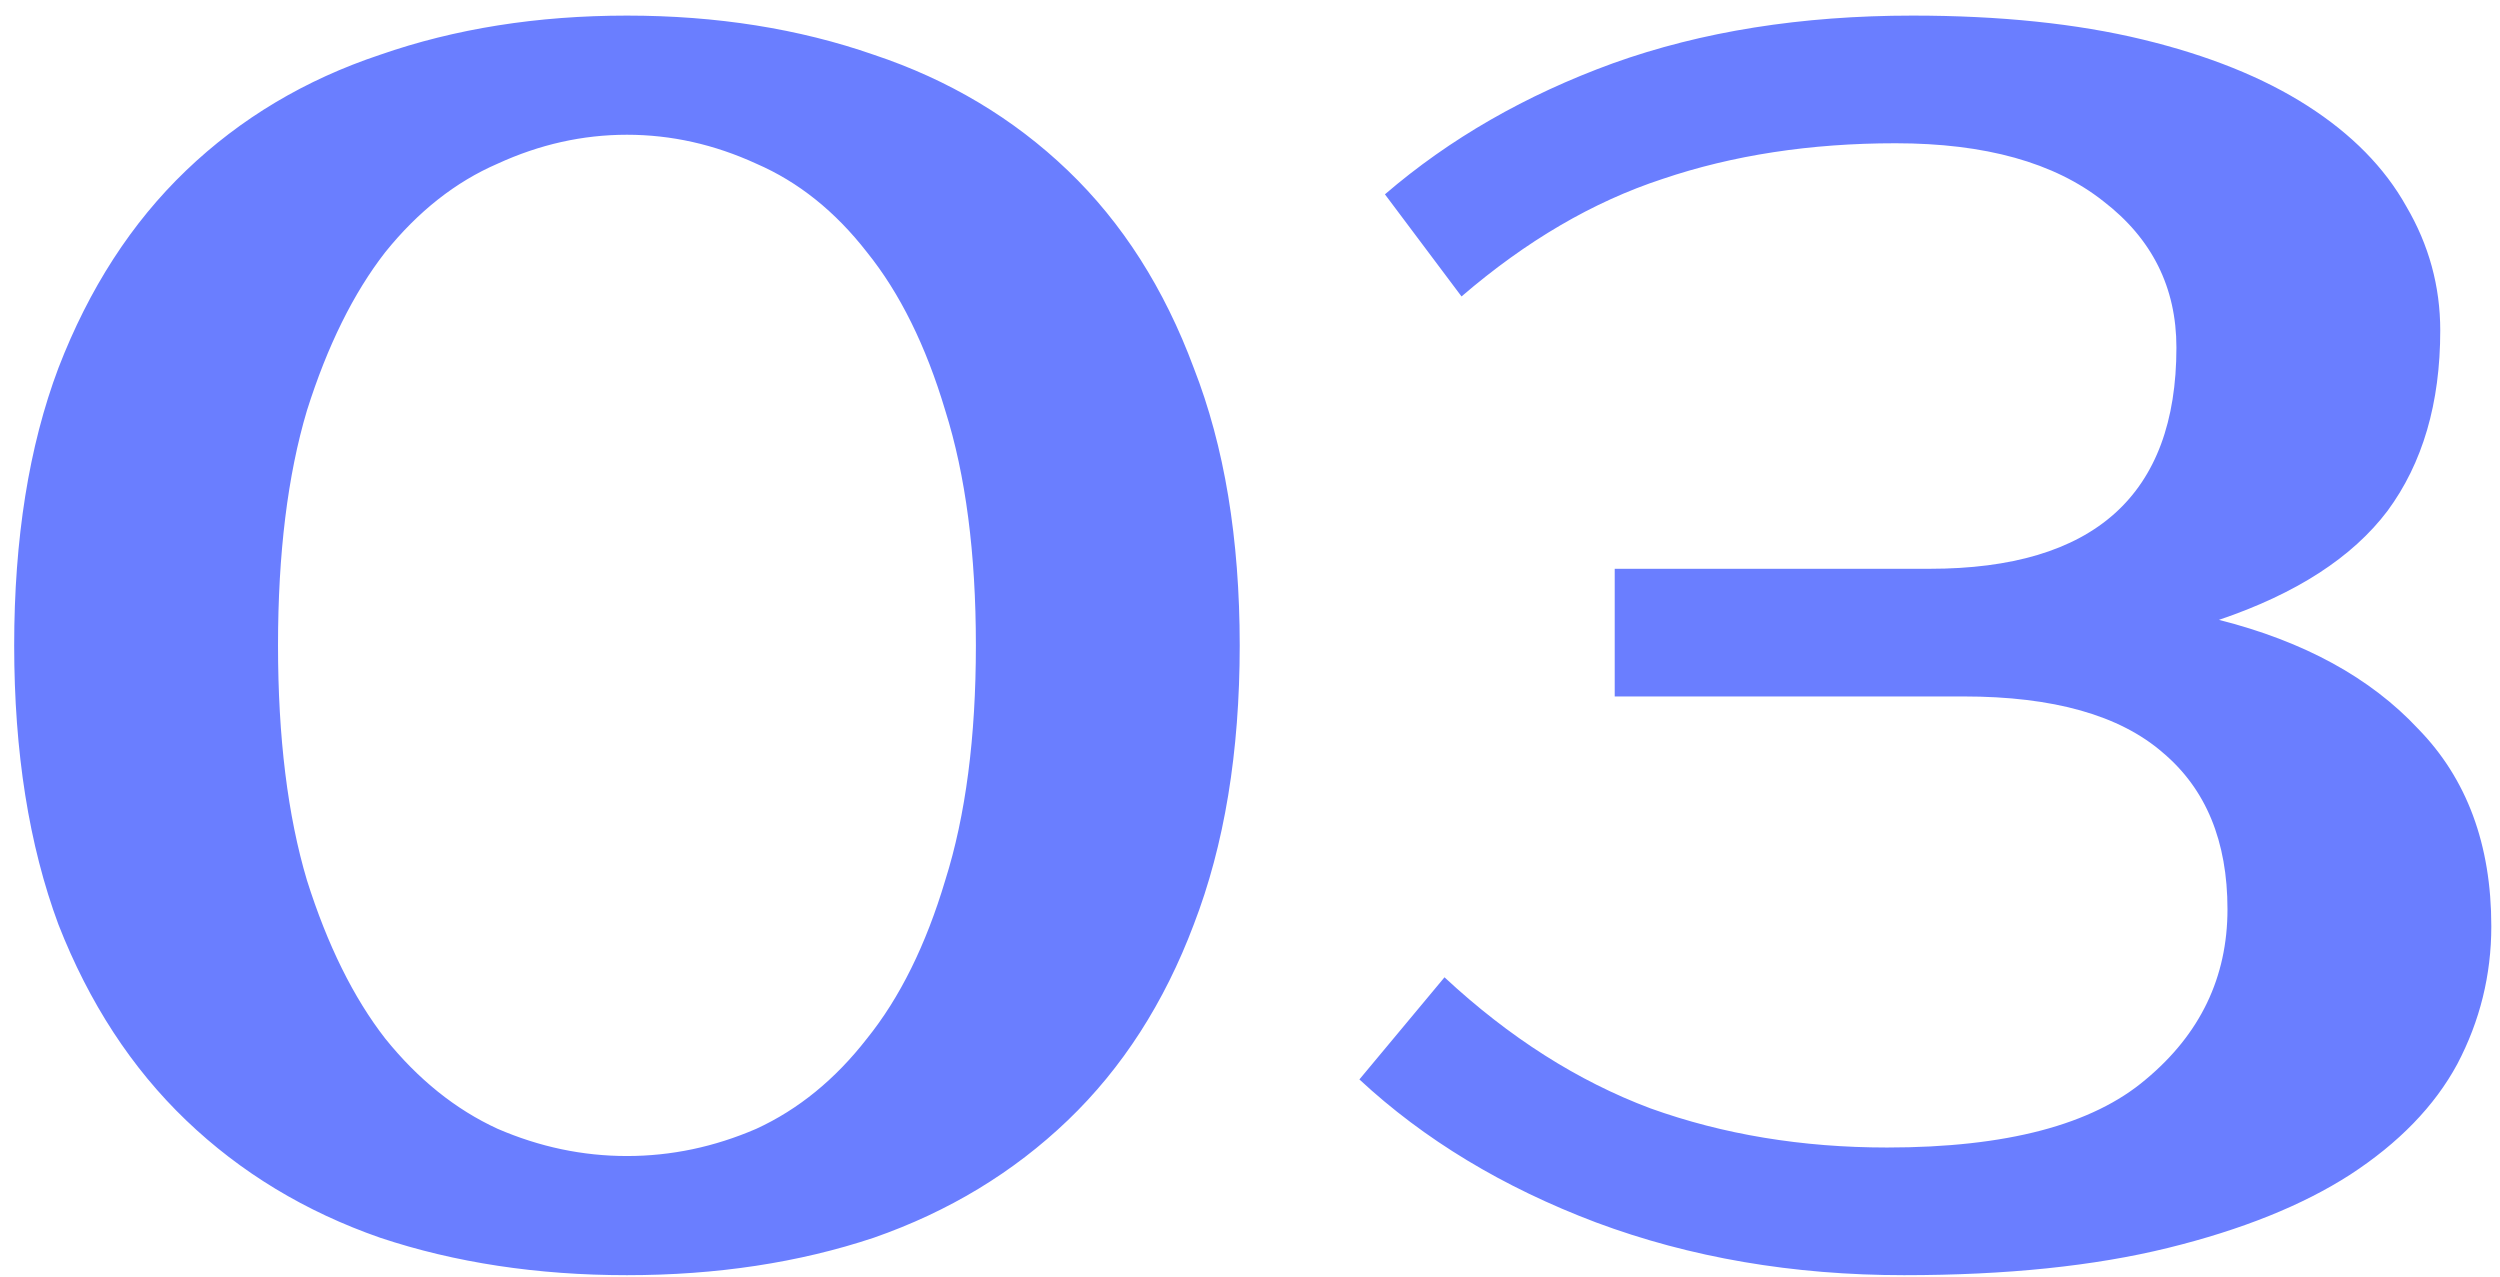<?xml version="1.0" encoding="UTF-8"?> <svg xmlns="http://www.w3.org/2000/svg" width="141" height="72" viewBox="0 0 141 72" fill="none"><path d="M35.36 7.6C32.864 7.6 30.432 8.144 28.064 9.232C25.696 10.256 23.584 11.92 21.728 14.224C19.936 16.528 18.464 19.504 17.312 23.152C16.224 26.8 15.68 31.216 15.68 36.4C15.68 41.584 16.224 46 17.312 49.648C18.464 53.296 19.936 56.272 21.728 58.576C23.584 60.88 25.696 62.576 28.064 63.664C30.432 64.688 32.864 65.2 35.36 65.2C37.856 65.2 40.288 64.688 42.656 63.664C45.024 62.576 47.104 60.88 48.896 58.576C50.752 56.272 52.224 53.296 53.312 49.648C54.464 46 55.04 41.584 55.04 36.4C55.04 31.216 54.464 26.8 53.312 23.152C52.224 19.504 50.752 16.528 48.896 14.224C47.104 11.92 45.024 10.256 42.656 9.232C40.288 8.144 37.856 7.6 35.36 7.6ZM35.36 0.88C40.416 0.88 45.056 1.616 49.28 3.088C53.504 4.496 57.152 6.672 60.224 9.616C63.296 12.56 65.664 16.272 67.328 20.752C69.056 25.168 69.92 30.384 69.92 36.4C69.92 42.416 69.056 47.664 67.328 52.144C65.664 56.56 63.296 60.24 60.224 63.184C57.152 66.128 53.504 68.336 49.28 69.808C45.056 71.216 40.416 71.92 35.36 71.92C30.304 71.92 25.664 71.216 21.44 69.808C17.216 68.336 13.568 66.128 10.496 63.184C7.424 60.24 5.024 56.56 3.296 52.144C1.632 47.664 0.8 42.416 0.8 36.4C0.8 30.384 1.632 25.168 3.296 20.752C5.024 16.272 7.424 12.56 10.496 9.616C13.568 6.672 17.216 4.496 21.44 3.088C25.664 1.616 30.304 0.88 35.36 0.88ZM106.91 8.08C102.11 8.08 97.726 8.752 93.758 10.096C89.854 11.376 86.078 13.584 82.43 16.72L78.11 10.96C81.758 7.824 86.046 5.36 90.974 3.568C95.966 1.776 101.598 0.88 107.87 0.88C112.798 0.88 117.118 1.328 120.83 2.224C124.542 3.12 127.646 4.368 130.142 5.968C132.638 7.568 134.494 9.456 135.71 11.632C136.99 13.808 137.63 16.144 137.63 18.64C137.63 22.736 136.638 26.128 134.654 28.816C132.67 31.44 129.502 33.488 125.15 34.96C129.95 36.176 133.694 38.224 136.382 41.104C139.134 43.92 140.51 47.632 140.51 52.24C140.51 54.992 139.87 57.584 138.59 60.016C137.31 62.384 135.294 64.464 132.542 66.256C129.854 67.984 126.43 69.36 122.27 70.384C118.11 71.408 113.15 71.92 107.39 71.92C101.118 71.92 95.326 70.928 90.014 68.944C84.766 66.96 80.318 64.272 76.67 60.88L81.47 55.12C85.118 58.512 88.99 60.976 93.086 62.512C97.182 63.984 101.63 64.72 106.43 64.72C113.15 64.72 118.014 63.44 121.022 60.88C124.094 58.32 125.63 55.12 125.63 51.28C125.63 47.44 124.414 44.496 121.982 42.448C119.55 40.336 115.806 39.28 110.75 39.28H91.07V32.08H108.83C118.11 32.08 122.75 27.92 122.75 19.6C122.75 16.208 121.374 13.456 118.622 11.344C115.87 9.168 111.966 8.08 106.91 8.08Z" fill="#6A7EFF"></path></svg> 